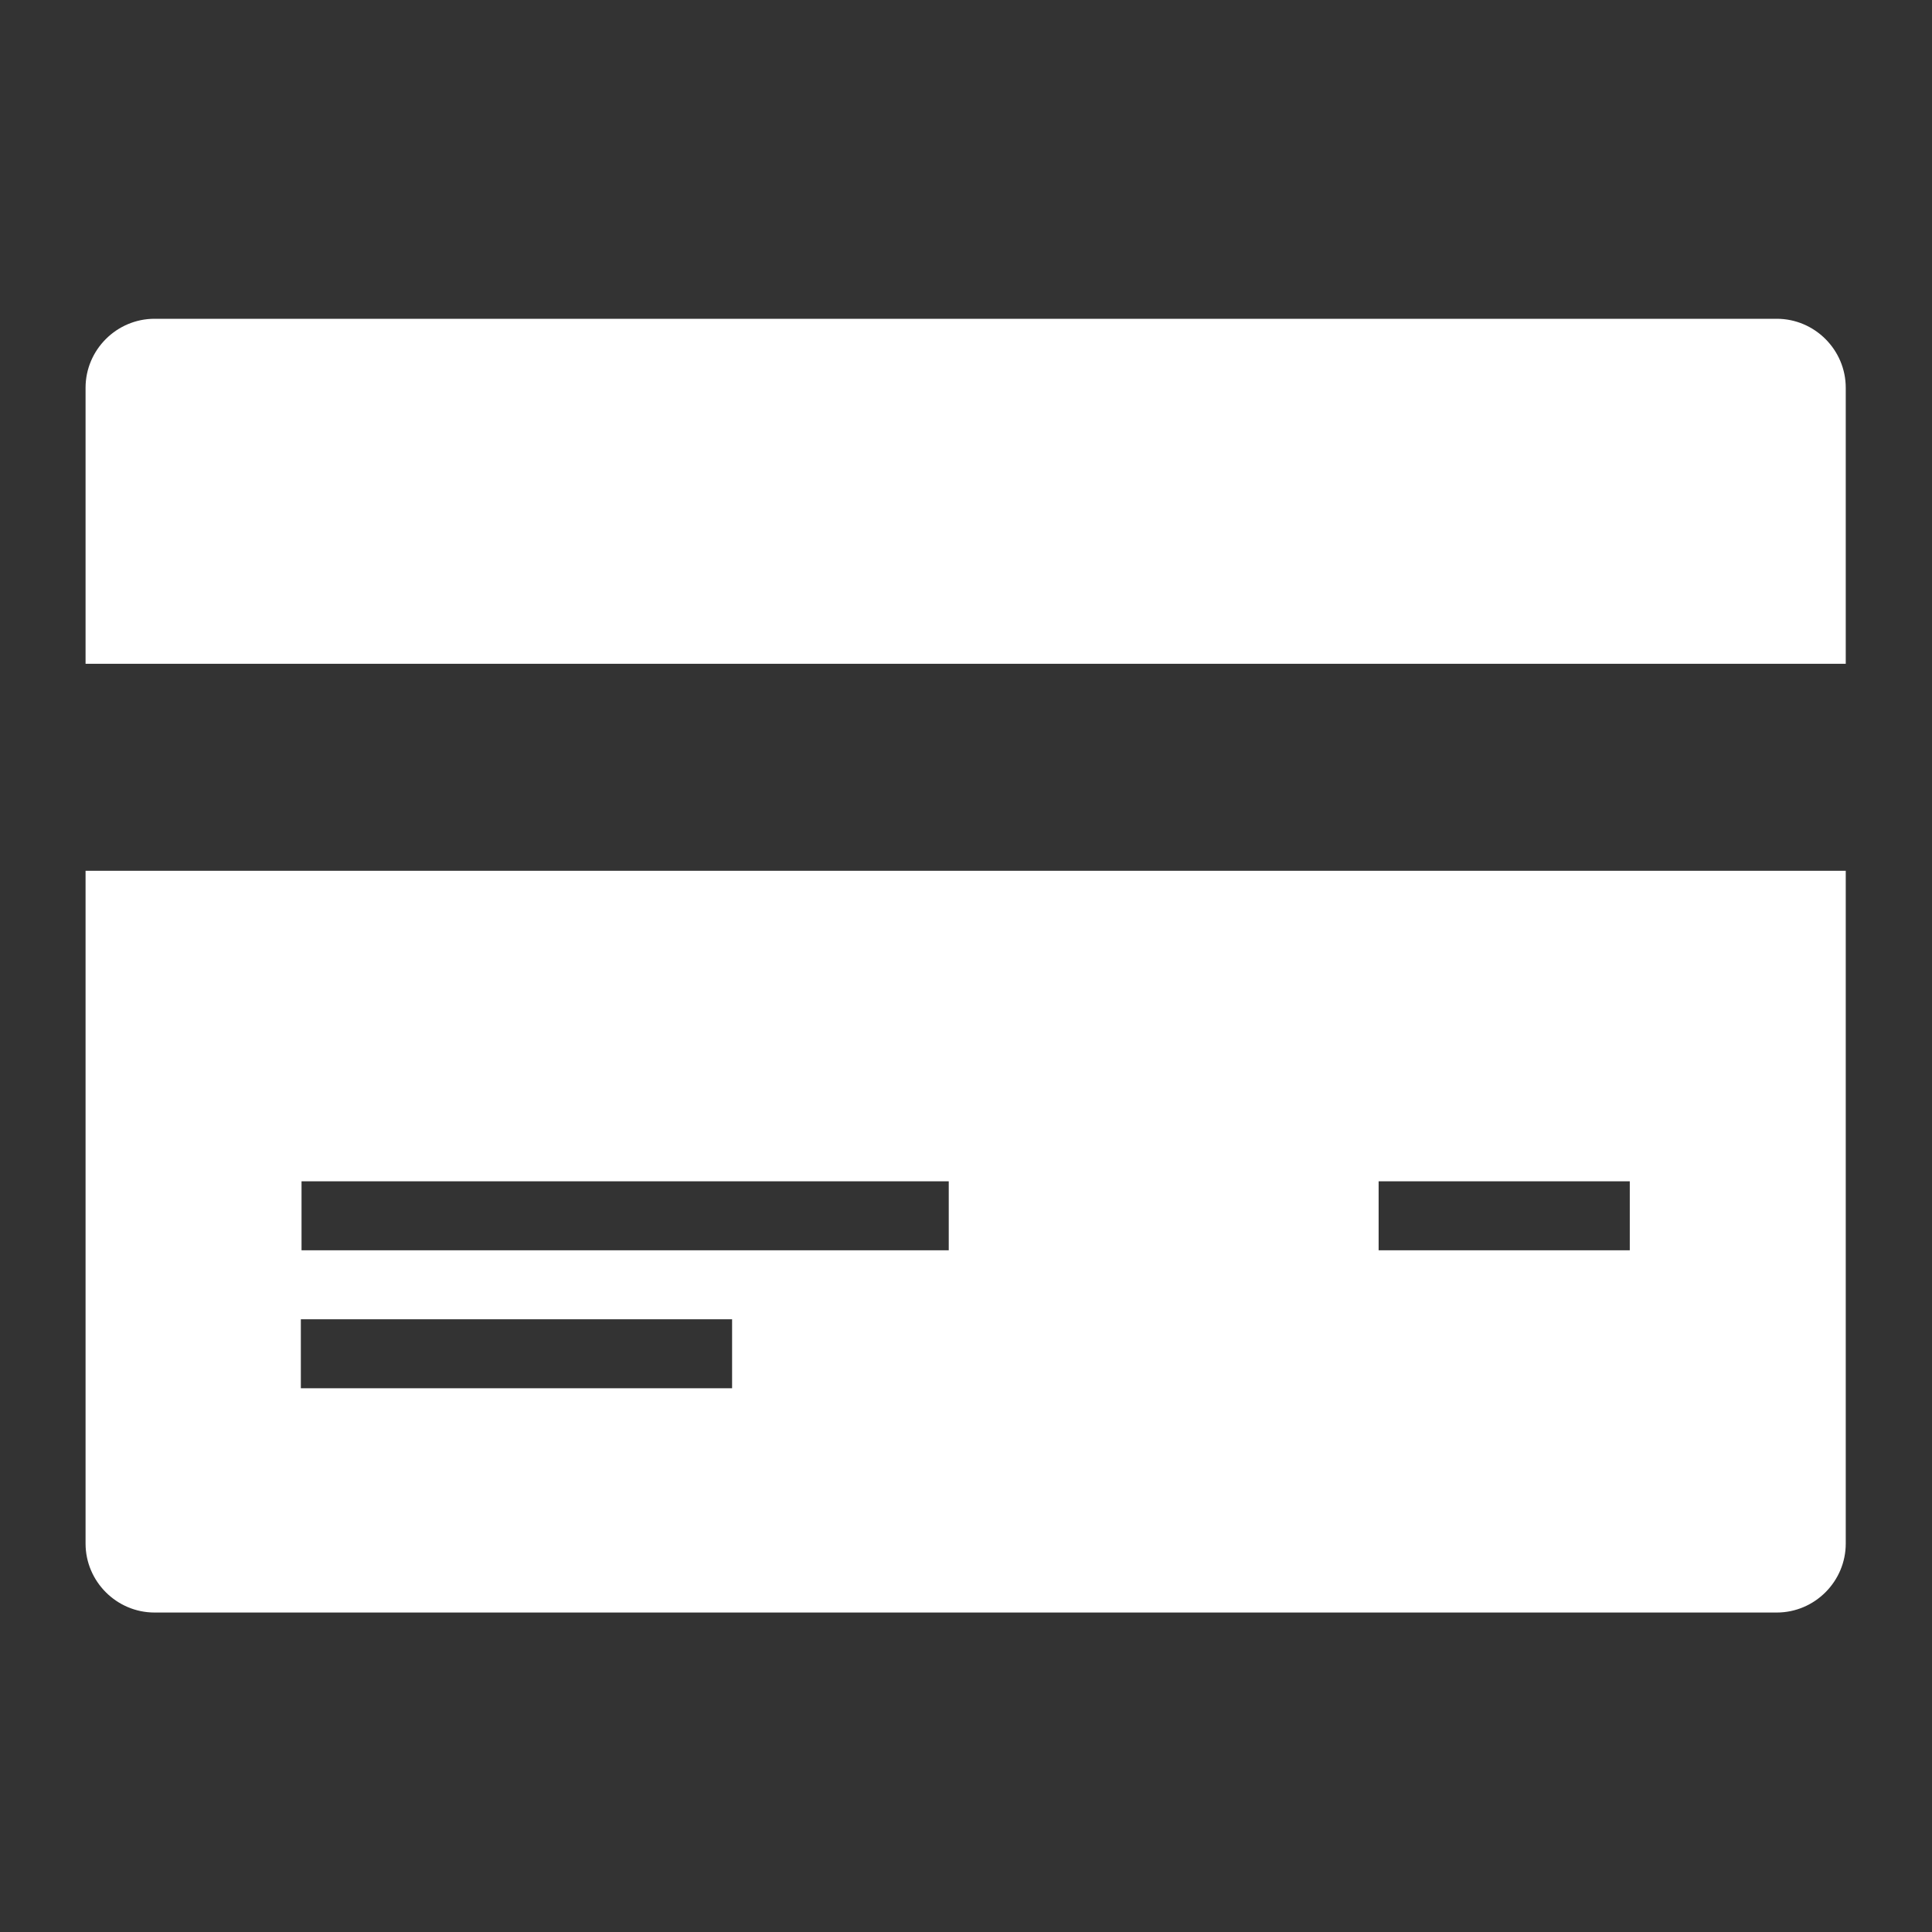 <?xml version="1.0" encoding="UTF-8"?><svg id="Ebene_1" xmlns="http://www.w3.org/2000/svg" viewBox="0 0 28 28"><rect x="0" y="0" width="28" height="28" fill="#333333" stroke="none"/><defs><style>.cls-1{fill:#fff;stroke-width:0px;}</style></defs><path class="cls-1" d="m1.24,9.62v-4c0-.55.45-1,1-1h23.51c.55,0,1,.45,1,1v4H1.24Zm25.51,3v9.75c0,.55-.45,1-1,1H2.24c-.55,0-1-.45-1-1v-9.75h25.51Zm-16.14,6.5h-6.25v1h6.25v-1Zm3.12-2H4.37v1h9.38v-1Zm9.89,0h-3.64v1h3.64v-1Z"/></svg>